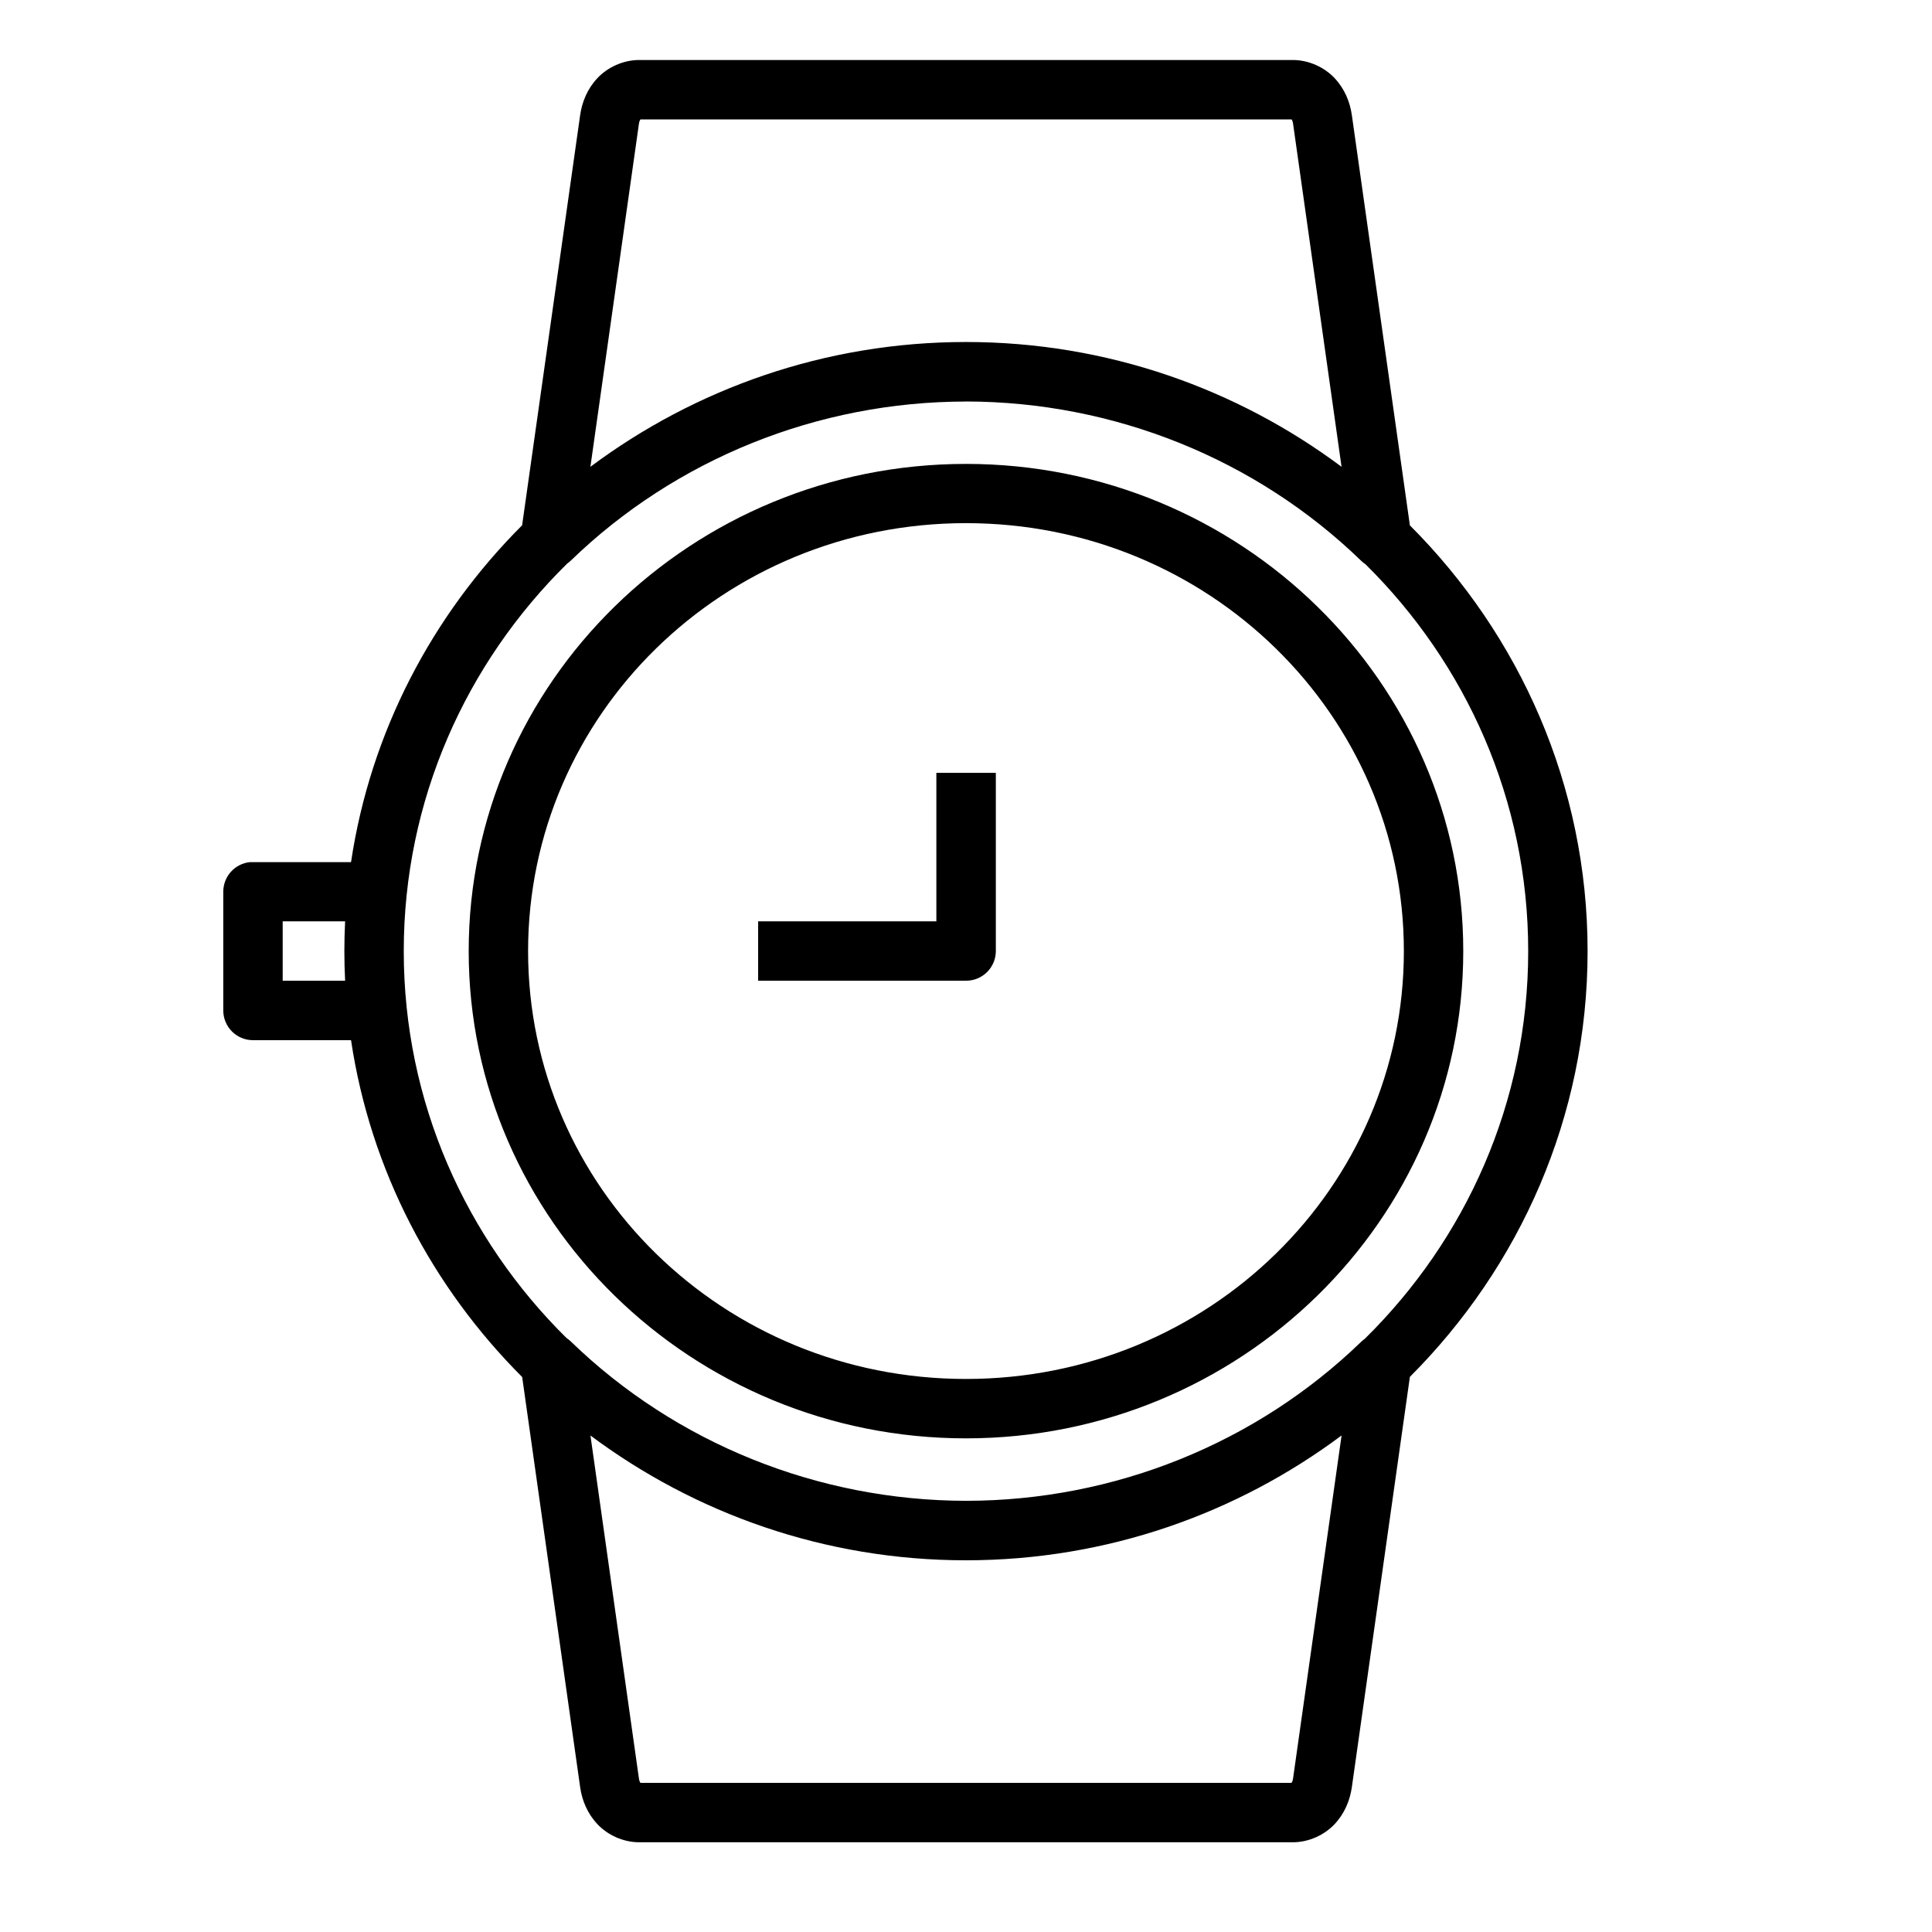 <?xml version="1.0" encoding="UTF-8"?>
<!-- Uploaded to: SVG Repo, www.svgrepo.com, Generator: SVG Repo Mixer Tools -->
<svg fill="#000000" width="800px" height="800px" version="1.1" viewBox="144 144 512 512" xmlns="http://www.w3.org/2000/svg">
 <path d="m313.41 159.9c-4.32 0-8.418 1.969-11.07 4.781-2.652 2.812-4.09 6.281-4.598 9.855l-15.375 108.67c-23.793 23.801-40.168 54.738-45.34 89.266h-25.953c-0.273-0.016-0.543-0.016-0.816 0-4.027 0.402-7.09 3.793-7.086 7.84v31.504c0.016 4.348 3.555 7.859 7.902 7.844h25.953c5.176 34.531 21.559 65.465 45.355 89.266l15.359 108.66c0.504 3.574 1.945 7.043 4.598 9.855 2.652 2.812 6.75 4.781 11.07 4.781h173.18c4.32 0 8.418-1.969 11.07-4.781s4.09-6.281 4.598-9.855l15.375-108.7c29.086-29.109 47.094-68.891 47.094-112.82 0-43.934-18.004-83.727-47.094-112.84l-15.375-108.69c-0.504-3.574-1.945-7.043-4.598-9.855s-6.75-4.781-11.07-4.781zm0.324 15.742h172.54c0.09 0.117 0.309 0.453 0.398 1.105l12.852 90.957c-27.695-20.664-62.133-33.07-99.539-33.07s-71.828 12.41-99.523 33.07l12.867-90.957c0.094-0.656 0.309-0.98 0.398-1.105zm86.254 74.754c39.258 0.059 76.906 15.242 104.75 42.234 0.344 0.332 0.719 0.633 1.121 0.895 26.664 26.328 43.129 62.543 43.129 102.54 0 40.105-16.543 76.422-43.344 102.77-0.32 0.223-0.625 0.473-0.906 0.738-27.852 26.965-65.48 42.129-104.72 42.16-39.258-0.059-76.906-15.242-104.75-42.234h-0.004c-0.352-0.344-0.738-0.652-1.152-0.926-26.652-26.328-43.113-62.527-43.113-102.5 0-40.086 16.535-76.379 43.312-102.72 0.34-0.234 0.656-0.496 0.953-0.781 27.852-26.965 65.48-42.129 104.72-42.16zm0 16.543c-72.609 0-131.78 57.793-131.78 129.12 0 71.324 59.168 129.12 131.78 129.12 72.609 0 131.79-57.793 131.79-129.12 0-71.324-59.184-129.12-131.79-129.12zm0 15.699c64.285 0 116.05 50.793 116.05 113.42s-51.766 113.38-116.05 113.38-116.04-50.746-116.04-113.38 51.75-113.42 116.04-113.42zm-7.844 66.176v39.344h-47.23v15.746h55.074v-0.004c2.09 0.012 4.098-0.805 5.582-2.277 1.488-1.473 2.328-3.473 2.336-5.562v-47.246zm-173.23 39.344h16.543c-0.129 2.621-0.199 5.25-0.199 7.902 0 2.629 0.074 5.242 0.199 7.84h-16.543zm280.62 136.25-12.867 90.957c-0.094 0.656-0.309 0.98-0.398 1.105l-172.54 0.004c-0.09-0.117-0.309-0.453-0.398-1.105l-12.855-90.945c27.691 20.656 62.105 33.07 99.508 33.07 37.414 0 71.855-12.418 99.555-33.086z"/>
</svg>